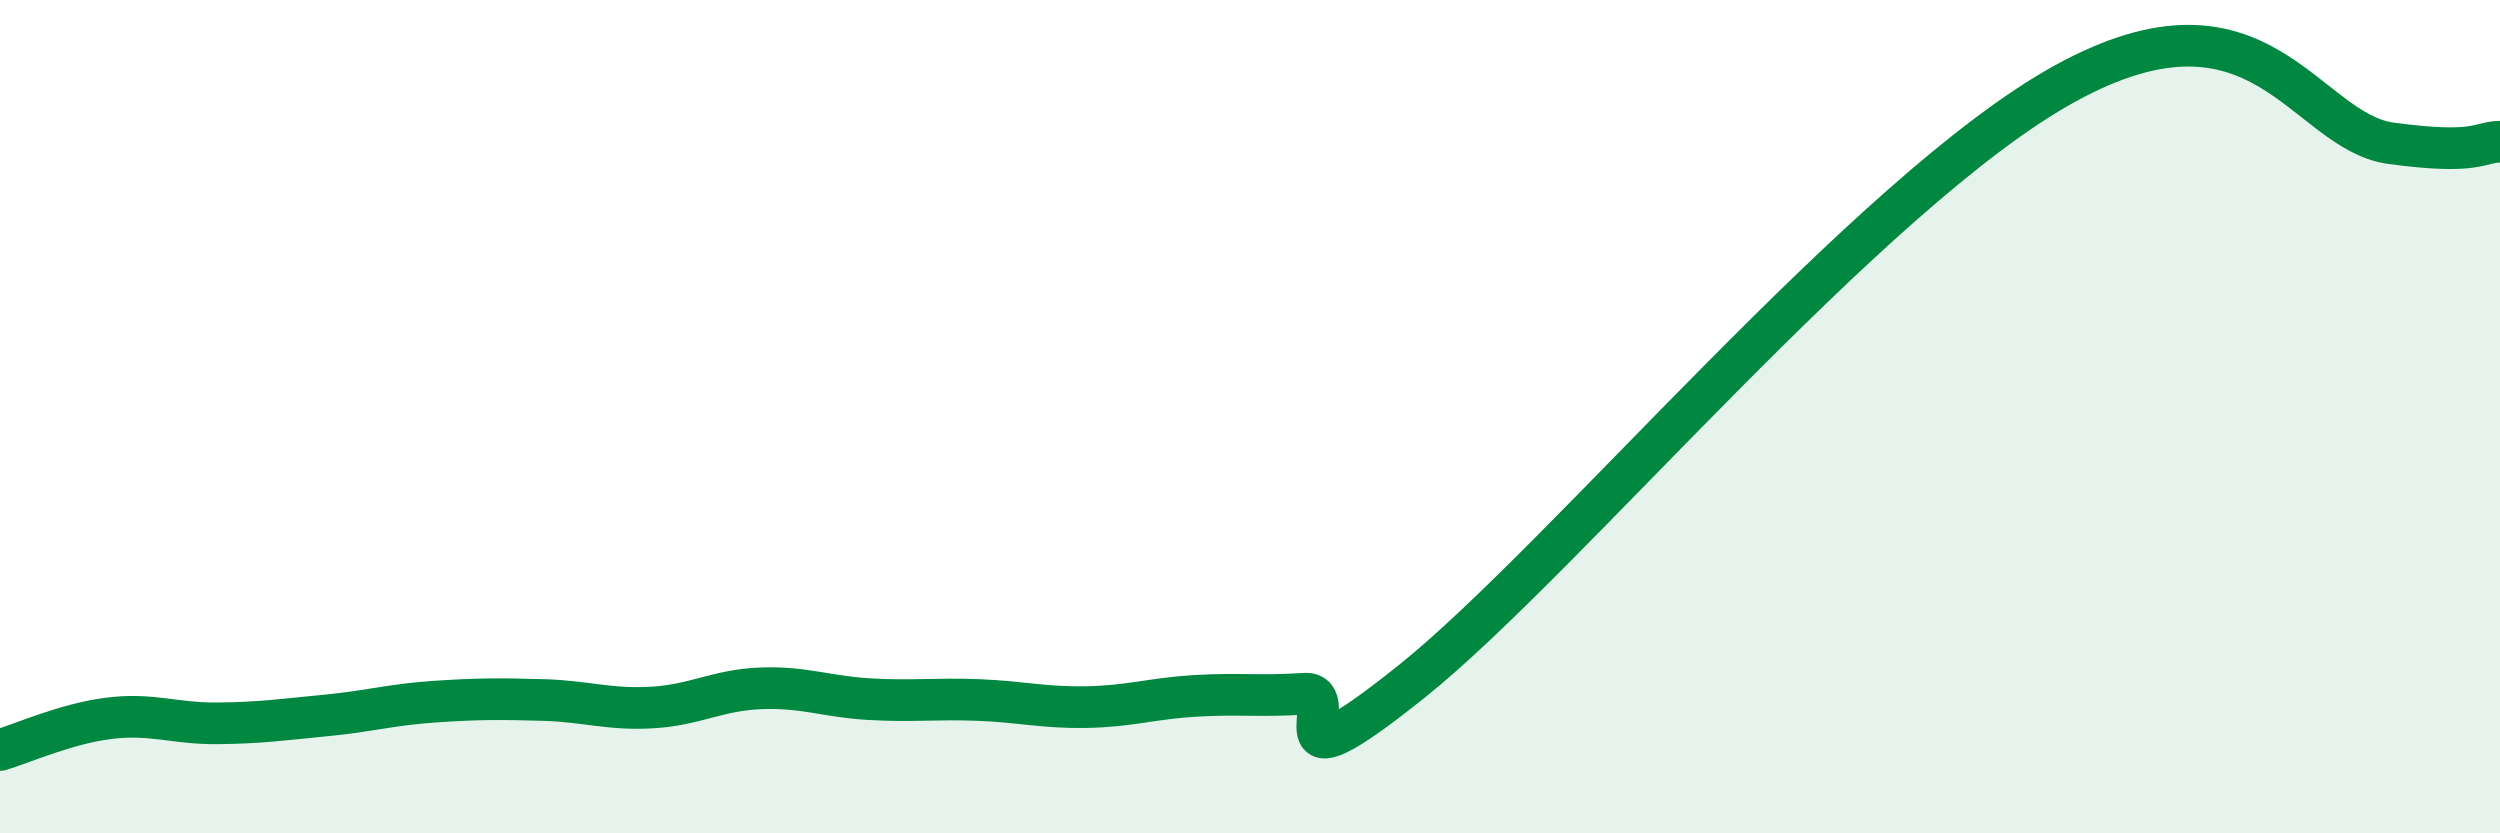 
    <svg width="60" height="20" viewBox="0 0 60 20" xmlns="http://www.w3.org/2000/svg">
      <path
        d="M 0,18 C 0.52,17.85 1.57,17.37 2.61,17.24 C 3.65,17.11 4.18,17.37 5.22,17.36 C 6.26,17.35 6.79,17.27 7.83,17.17 C 8.87,17.07 9.39,16.91 10.43,16.84 C 11.47,16.77 12,16.77 13.04,16.8 C 14.08,16.83 14.61,17.04 15.65,16.98 C 16.69,16.92 17.22,16.56 18.26,16.52 C 19.3,16.48 19.83,16.72 20.87,16.78 C 21.91,16.84 22.44,16.76 23.48,16.8 C 24.52,16.84 25.05,16.99 26.09,16.97 C 27.13,16.95 27.66,16.76 28.7,16.7 C 29.74,16.64 30.26,16.72 31.3,16.65 C 32.34,16.58 30.26,19.26 33.91,16.33 C 37.56,13.4 44.87,4.58 49.57,2 C 54.27,-0.58 55.3,3.16 57.39,3.44 C 59.48,3.72 59.48,3.41 60,3.4L60 20L0 20Z"
        fill="#008740"
        opacity="0.1"
        stroke-linecap="round"
        stroke-linejoin="round"
      />
      <path
        d="M 0,18 C 0.52,17.85 1.57,17.37 2.61,17.24 C 3.65,17.11 4.18,17.37 5.22,17.36 C 6.26,17.35 6.79,17.27 7.83,17.17 C 8.87,17.07 9.39,16.91 10.43,16.84 C 11.47,16.77 12,16.77 13.04,16.8 C 14.08,16.83 14.61,17.04 15.65,16.98 C 16.69,16.92 17.22,16.56 18.26,16.52 C 19.3,16.48 19.83,16.72 20.87,16.78 C 21.91,16.84 22.44,16.76 23.48,16.8 C 24.52,16.84 25.05,16.99 26.09,16.97 C 27.13,16.95 27.66,16.76 28.7,16.7 C 29.74,16.64 30.26,16.72 31.3,16.65 C 32.34,16.58 30.26,19.26 33.91,16.33 C 37.56,13.4 44.87,4.58 49.57,2 C 54.27,-0.58 55.3,3.16 57.39,3.44 C 59.48,3.72 59.48,3.41 60,3.4"
        stroke="#008740"
        stroke-width="1"
        fill="none"
        stroke-linecap="round"
        stroke-linejoin="round"
      />
    </svg>
  